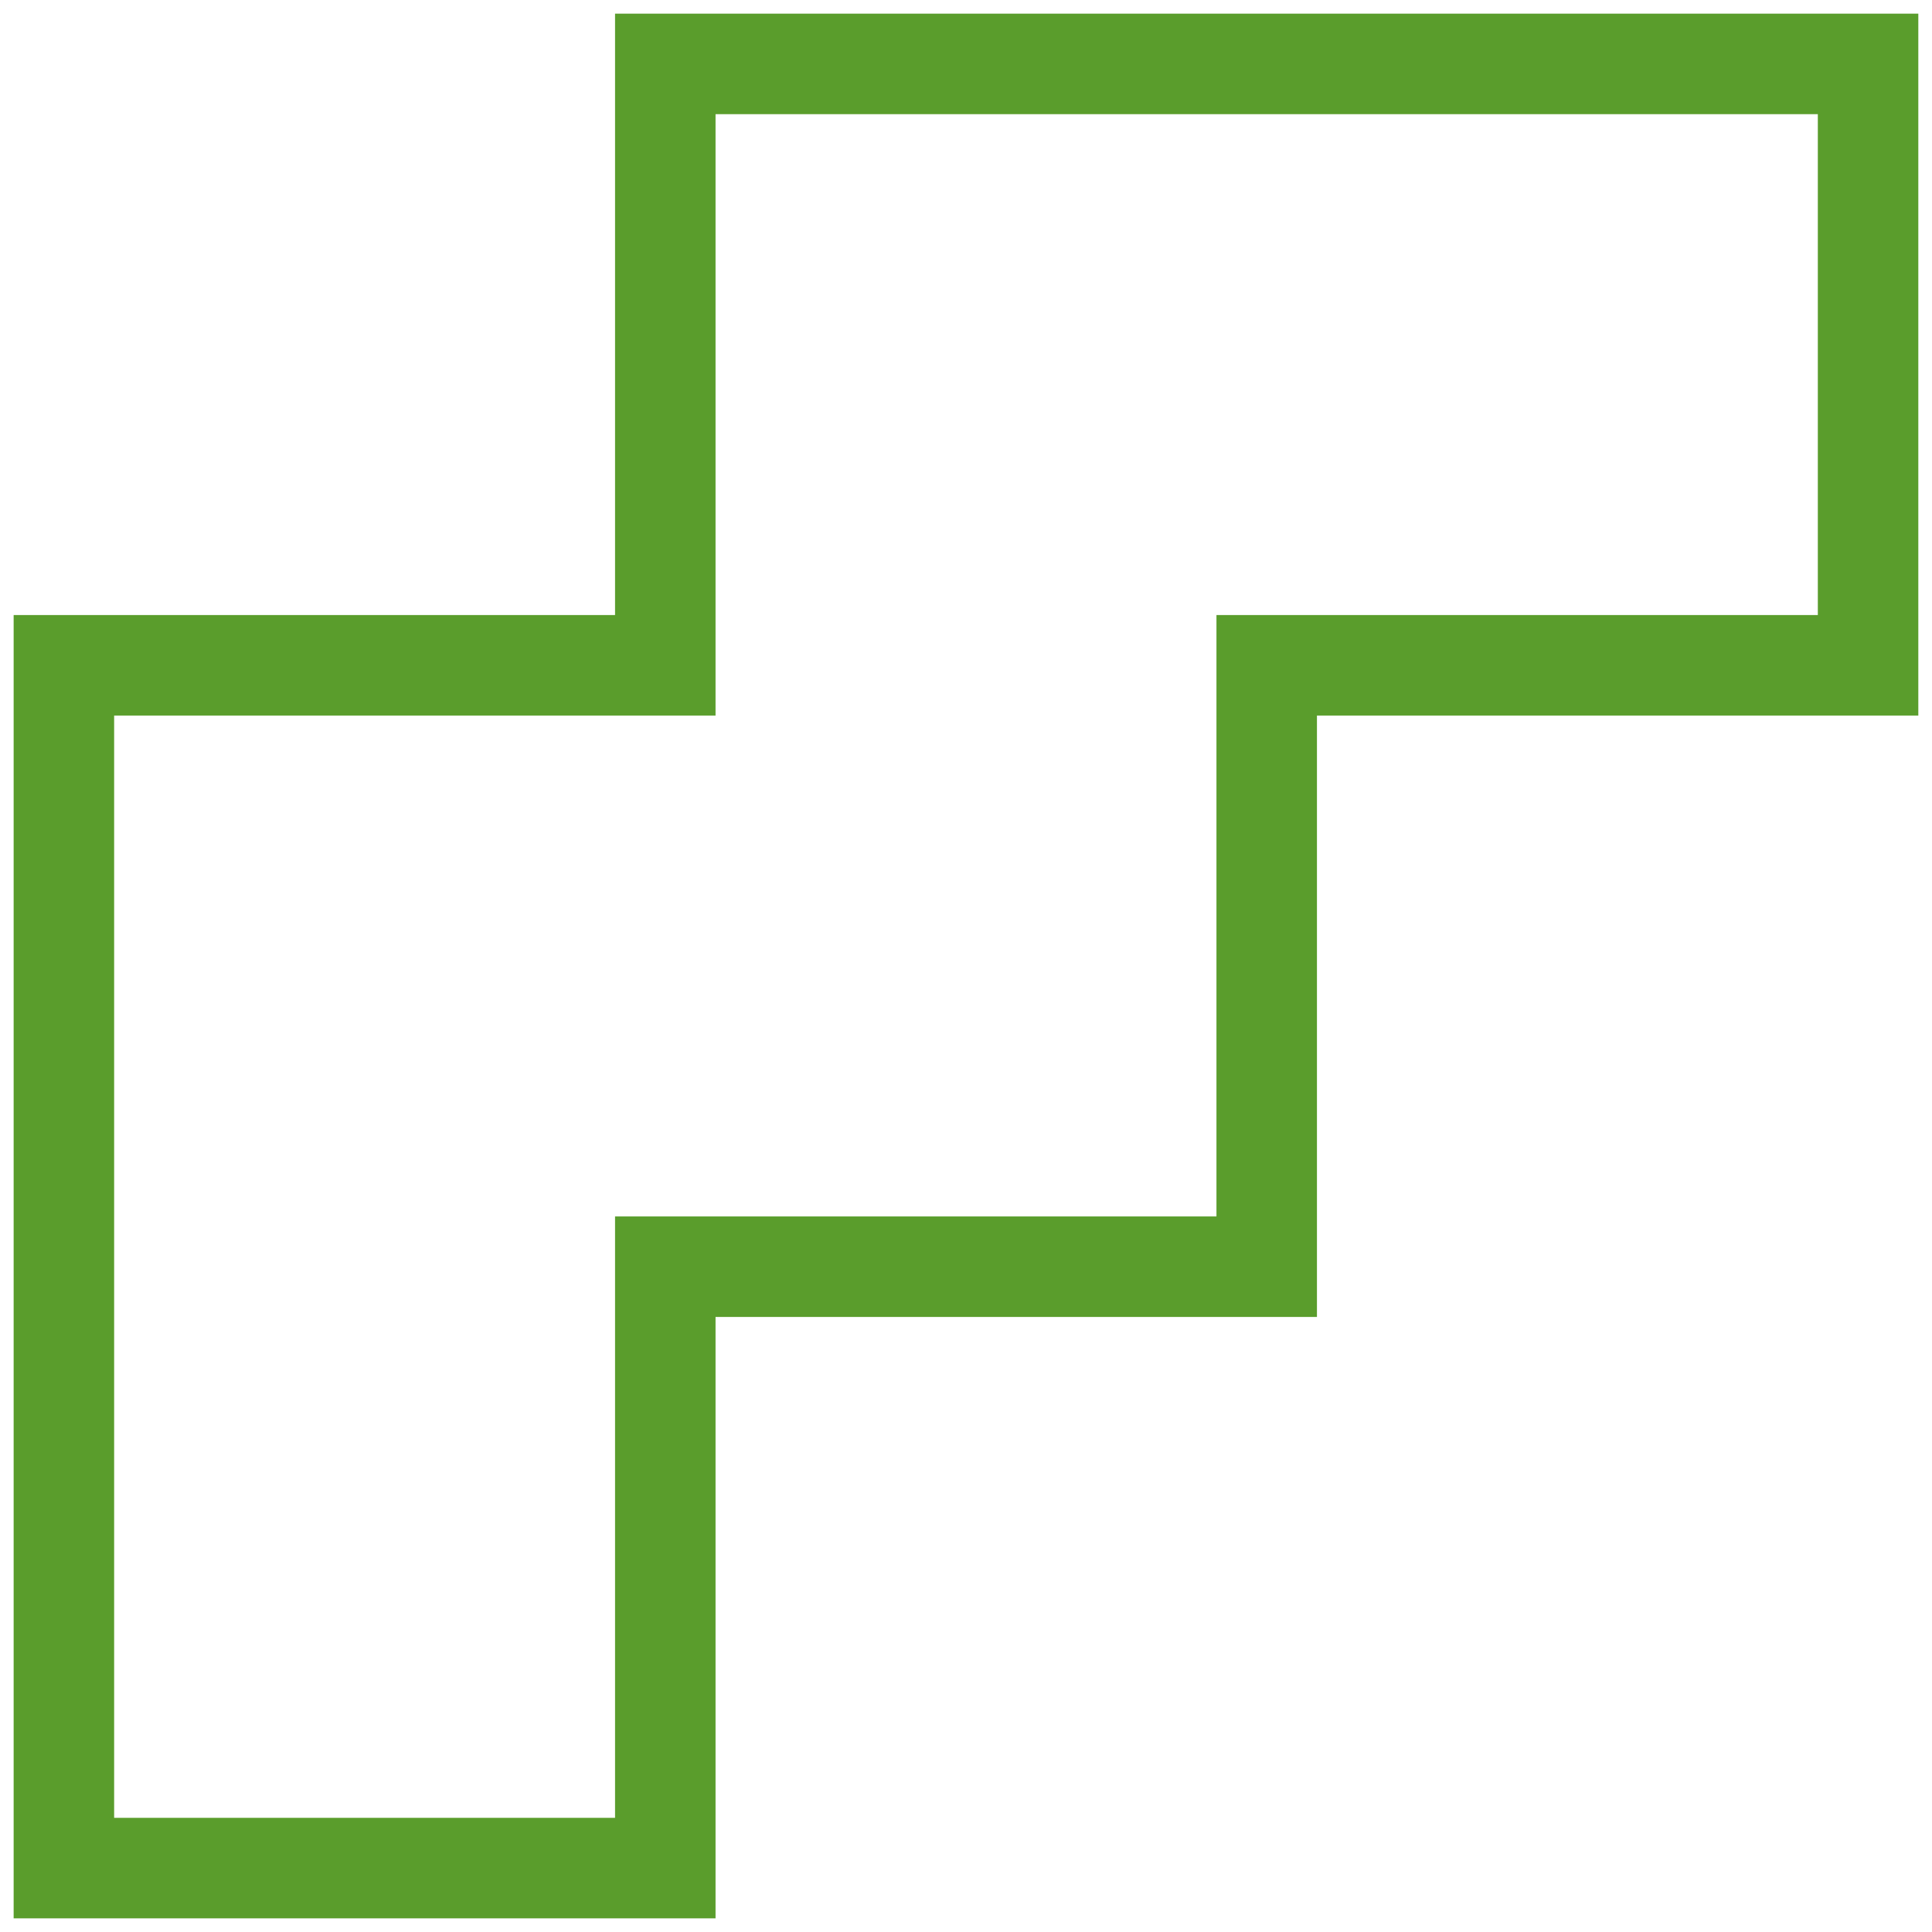 <svg xmlns="http://www.w3.org/2000/svg" xmlns:xlink="http://www.w3.org/1999/xlink" width="104.508" height="104.508" viewBox="0 0 104.508 104.508">
  <defs>
    <clipPath id="clip-path">
      <rect id="Rectangle_2627" data-name="Rectangle 2627" width="104.508" height="104.508" fill="none" stroke="#5a9d2c" stroke-width="1"/>
    </clipPath>
  </defs>
  <g id="Group_3618" data-name="Group 3618" transform="translate(104.508 104.508) rotate(180)">
    <g id="Group_10907" data-name="Group 10907" clip-path="url(#clip-path)">
      <path id="Path_6741" data-name="Path 6741" d="M65.062,0V32.532H32.53v32.53H0V97.594H65.062V65.062H97.594V0Z" transform="translate(3.458 3.457)" fill="none" stroke="#5a9d2c" stroke-width="5.436"/>
    </g>
  </g>
</svg>
